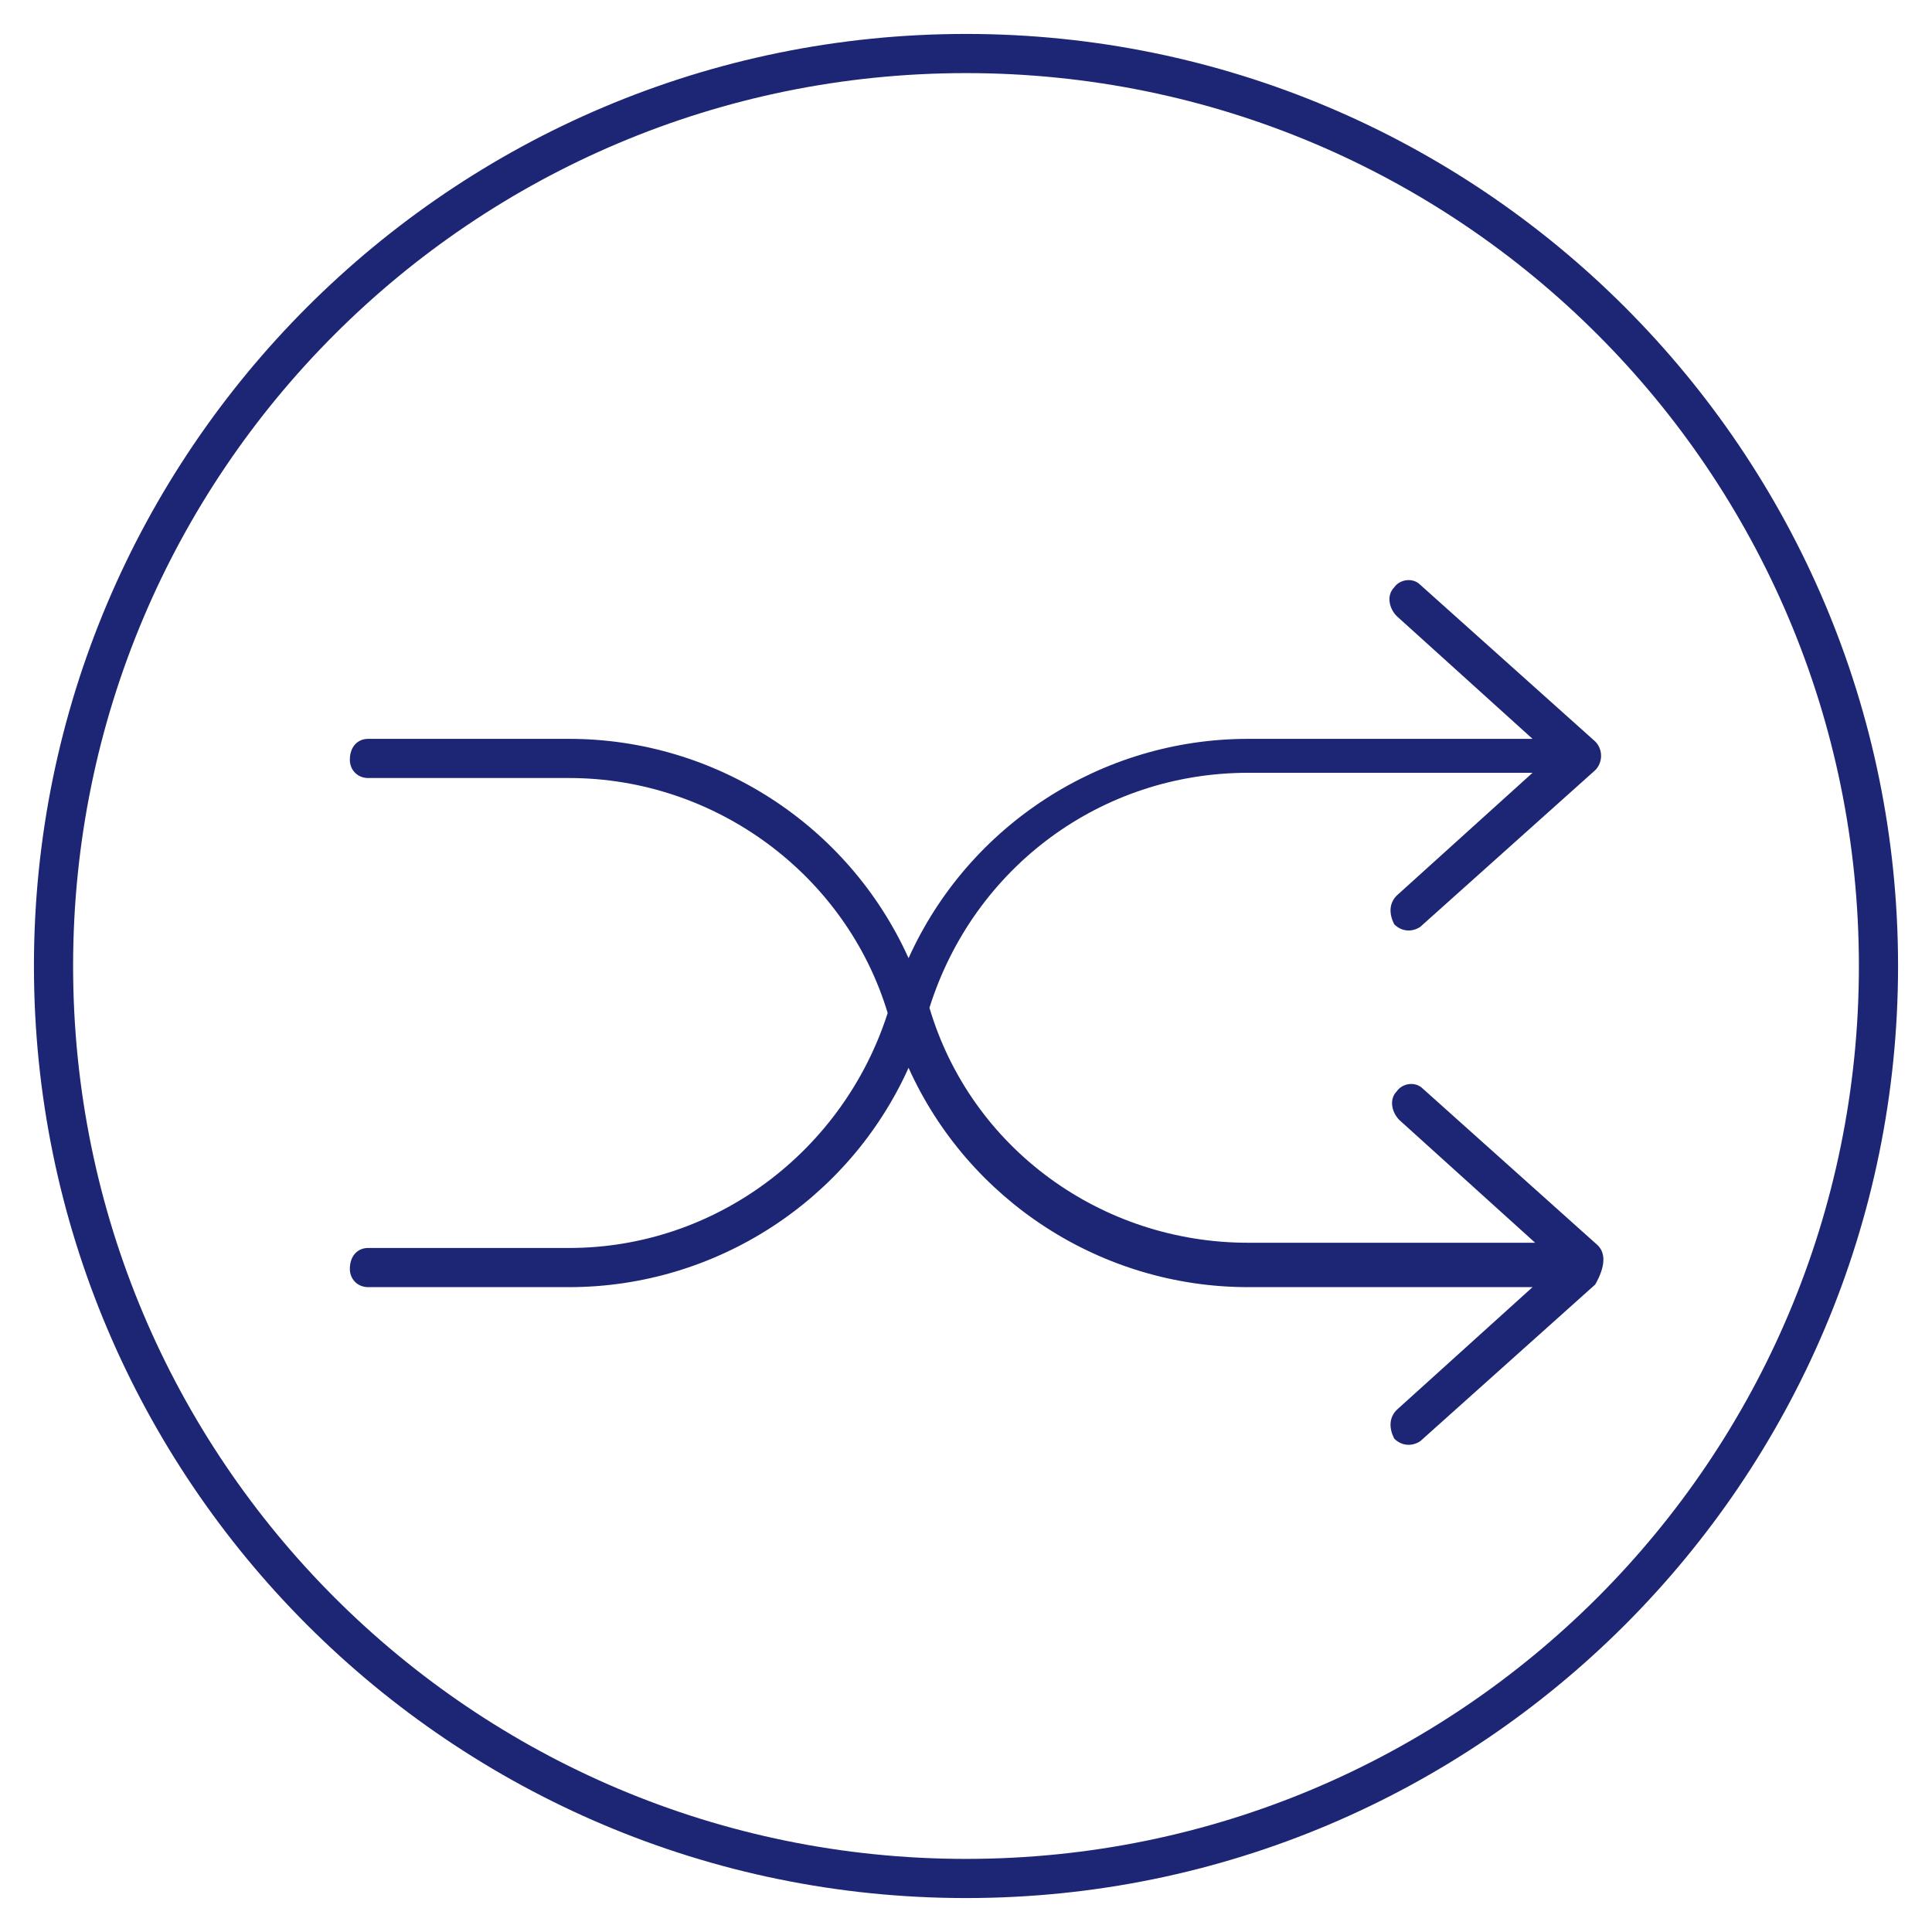 <svg xmlns="http://www.w3.org/2000/svg" xmlns:xlink="http://www.w3.org/1999/xlink" id="Layer_1" x="0px" y="0px" viewBox="0 0 74 74" style="enable-background:new 0 0 74 74;" xml:space="preserve"><style type="text/css">	.st0{fill:#1C2674;}	.st1{fill-rule:evenodd;clip-rule:evenodd;fill:#1C2674;}</style><g id="Unlimited_Cloning_Services" transform="translate(-16 -16)">	<g id="Group_11364" transform="translate(16 16)">		<g id="Group_11363">			<path id="Path_7690" class="st0" d="M37,1.3C17.3,1.3,1.3,17.3,1.3,37s16,35.7,35.7,35.7s35.7-16,35.7-35.7     C72.7,17.3,56.7,1.3,37,1.3C37,1.3,37,1.3,37,1.3z M37,71.2C18.1,71.2,2.8,55.9,2.8,37S18.1,2.8,37,2.8S71.2,18.1,71.2,37     C71.2,55.9,55.9,71.2,37,71.2z"></path>			<path id="Path_7691" class="st0" d="M61.2,47.7l-6.7-6c-0.3-0.3-0.8-0.2-1,0.1c0,0,0,0,0,0c-0.3,0.3-0.2,0.8,0.1,1.1l5.2,4.7     H47.8c-5.6,0-10.6-3.6-12.2-9c1.7-5.4,6.6-9,12.2-9h10.9l-5.2,4.7c-0.3,0.3-0.3,0.7-0.1,1.1c0.3,0.3,0.7,0.3,1,0.1c0,0,0,0,0,0     l6.7-6c0.3-0.3,0.3-0.8,0-1.1c0,0,0,0,0,0l-6.7-6c-0.3-0.3-0.8-0.2-1,0.1c0,0,0,0,0,0c-0.3,0.3-0.2,0.8,0.1,1.1l5.2,4.7H47.8     c-5.6,0-10.7,3.3-13,8.4c-2.3-5.1-7.4-8.4-13-8.4h-7.7c-0.4,0-0.7,0.3-0.7,0.8c0,0.4,0.3,0.7,0.7,0.7h7.7c5.6,0,10.6,3.7,12.2,9     c-1.7,5.3-6.6,9-12.2,9h-7.7c-0.4,0-0.7,0.3-0.7,0.8c0,0.4,0.3,0.7,0.7,0.7h7.7c5.6,0,10.7-3.3,13-8.4c2.3,5.1,7.4,8.4,13,8.4     h10.9l-5.2,4.7c-0.3,0.3-0.3,0.7-0.1,1.1c0.3,0.3,0.7,0.3,1,0.1c0,0,0,0,0,0l6.7-6C61.5,48.5,61.5,48,61.2,47.7     C61.2,47.7,61.2,47.7,61.2,47.7z"></path>		</g>	</g></g></svg>